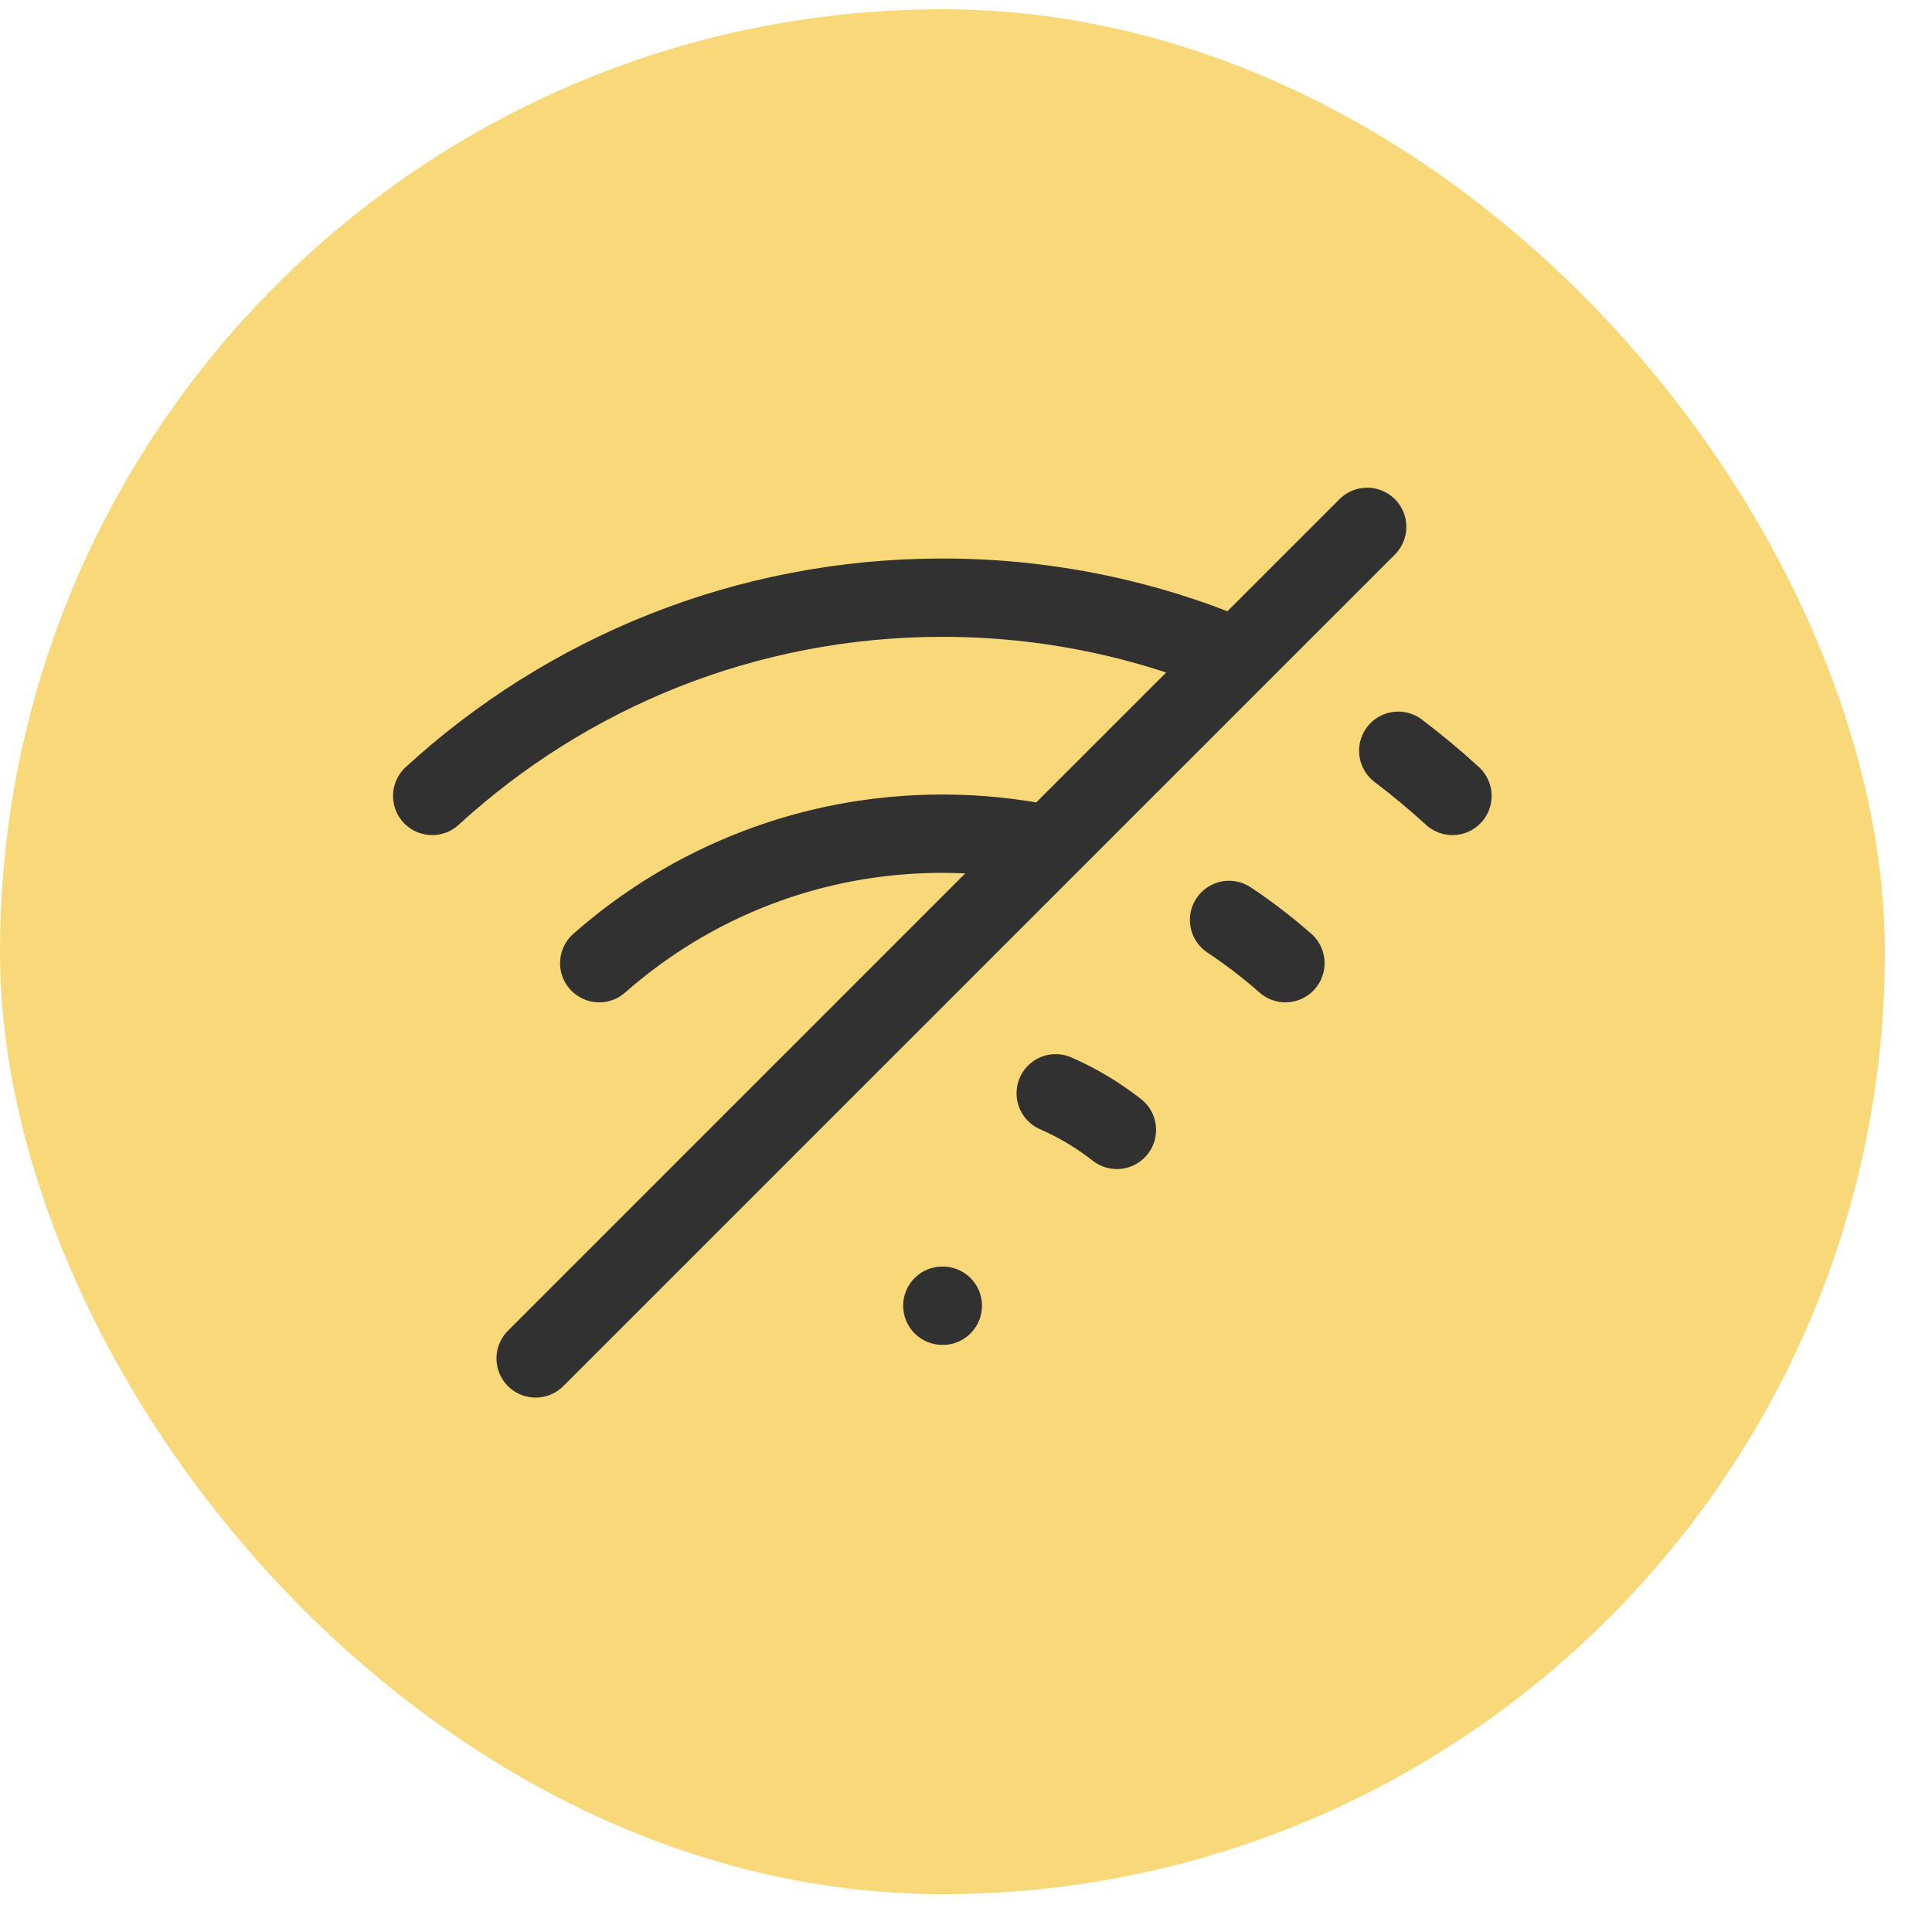 <svg width="37" height="37" viewBox="0 0 37 37" fill="none" xmlns="http://www.w3.org/2000/svg">
<rect y="0.178" width="36.097" height="36.097" rx="18.048" fill="#F8D878"/>
<path d="M18.047 25.006H18.056M8.277 15.243C10.851 12.885 14.281 11.446 18.047 11.446C20.047 11.446 21.953 11.852 23.686 12.587M11.476 18.446C13.228 16.902 15.528 15.966 18.047 15.966C18.749 15.966 19.434 16.039 20.096 16.177M10.258 26.015L20.096 16.177M20.096 16.177L23.686 12.587M23.686 12.587L26.183 10.09M20.218 20.938C20.639 21.122 21.033 21.359 21.39 21.639M26.778 14.378C27.138 14.65 27.484 14.939 27.816 15.243M23.538 17.618C23.917 17.87 24.277 18.146 24.617 18.446" stroke="#313131" stroke-width="1.5" stroke-linecap="round" stroke-linejoin="round"/>
</svg>
